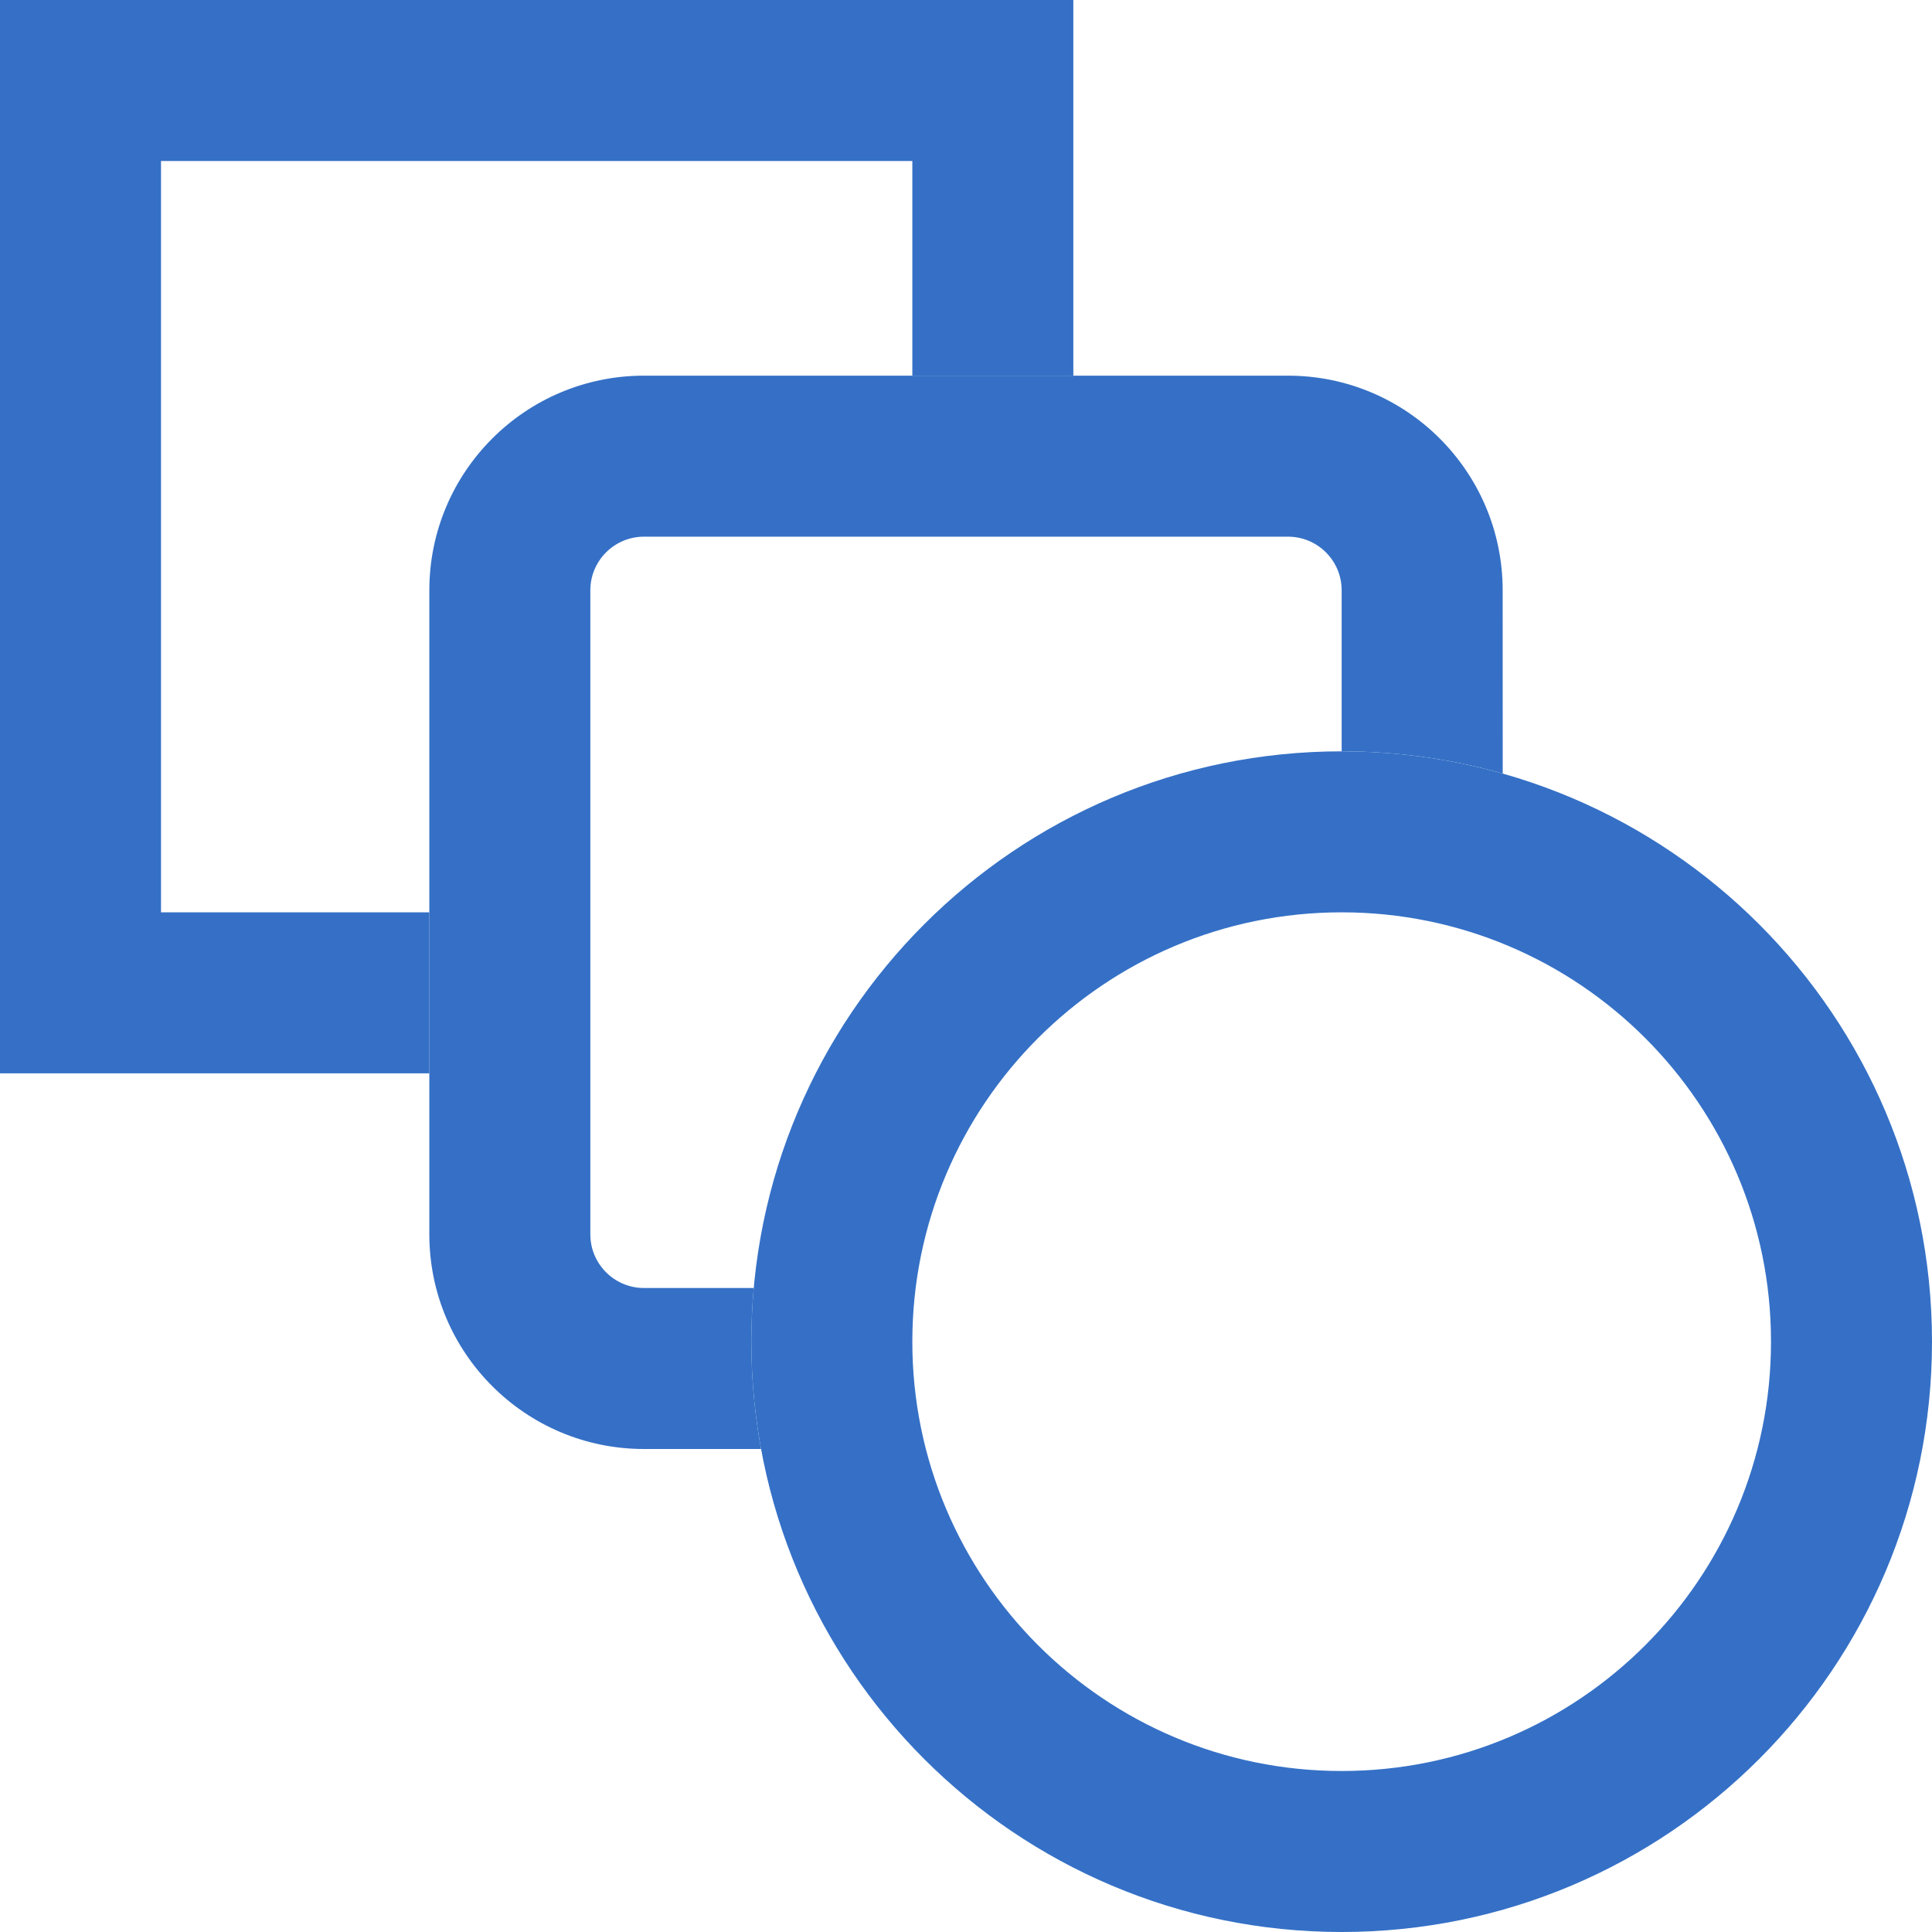 <?xml version="1.0" encoding="UTF-8"?>
<svg width="36px" height="36px" viewBox="0 0 36 36" version="1.1" xmlns="http://www.w3.org/2000/svg" xmlns:xlink="http://www.w3.org/1999/xlink">
    <!-- Generator: Sketch 58 (84663) - https://sketch.com -->
    <title>LeanUX</title>
    <desc>Created with Sketch.</desc>
    <g id="New-v2" stroke="none" stroke-width="1" fill="none" fill-rule="evenodd">
        <g id="Service" transform="translate(-209, -826)" fill="#3570C6" fill-rule="nonzero">
            <g transform="translate(207, 800)" id="Service-ux">
                <g transform="translate(0, 24)">
                    <path d="M22,2 L22,9 L19,9 L19,5 L5,5 L5,19 L10,19 L10,22 L2,22 L2,2 L22,2 Z" id="Combined-Shape"></path>
                    <path d="M26,9 C28.209,9 30,10.791 30,13 L30.001,16.414 C29.047,16.144 28.04,16 27,16 L27,16 L27,13 C27,12.448 26.552,12 26,12 L14,12 C13.448,12 13,12.448 13,13 L13,25 C13,25.552 13.448,26 14,26 L16.045,26 C16.015,26.33 16,26.663 16,27 C16,27.683 16.062,28.352 16.181,29 L14,29 C11.791,29 10,27.209 10,25 L10,13 C10,10.791 11.791,9 14,9 L26,9 Z" id="Combined-Shape"></path>
                    <path d="M27,16 C33.075,16 38,20.925 38,27 C38,33.075 33.075,38 27,38 C20.925,38 16,33.075 16,27 C16,20.925 20.925,16 27,16 Z M27,19 C22.582,19 19,22.582 19,27 C19,31.418 22.582,35 27,35 C31.418,35 35,31.418 35,27 C35,22.582 31.418,19 27,19 Z" id="Rectangle"></path>
                </g>
            </g>
        </g>
    </g>
</svg>